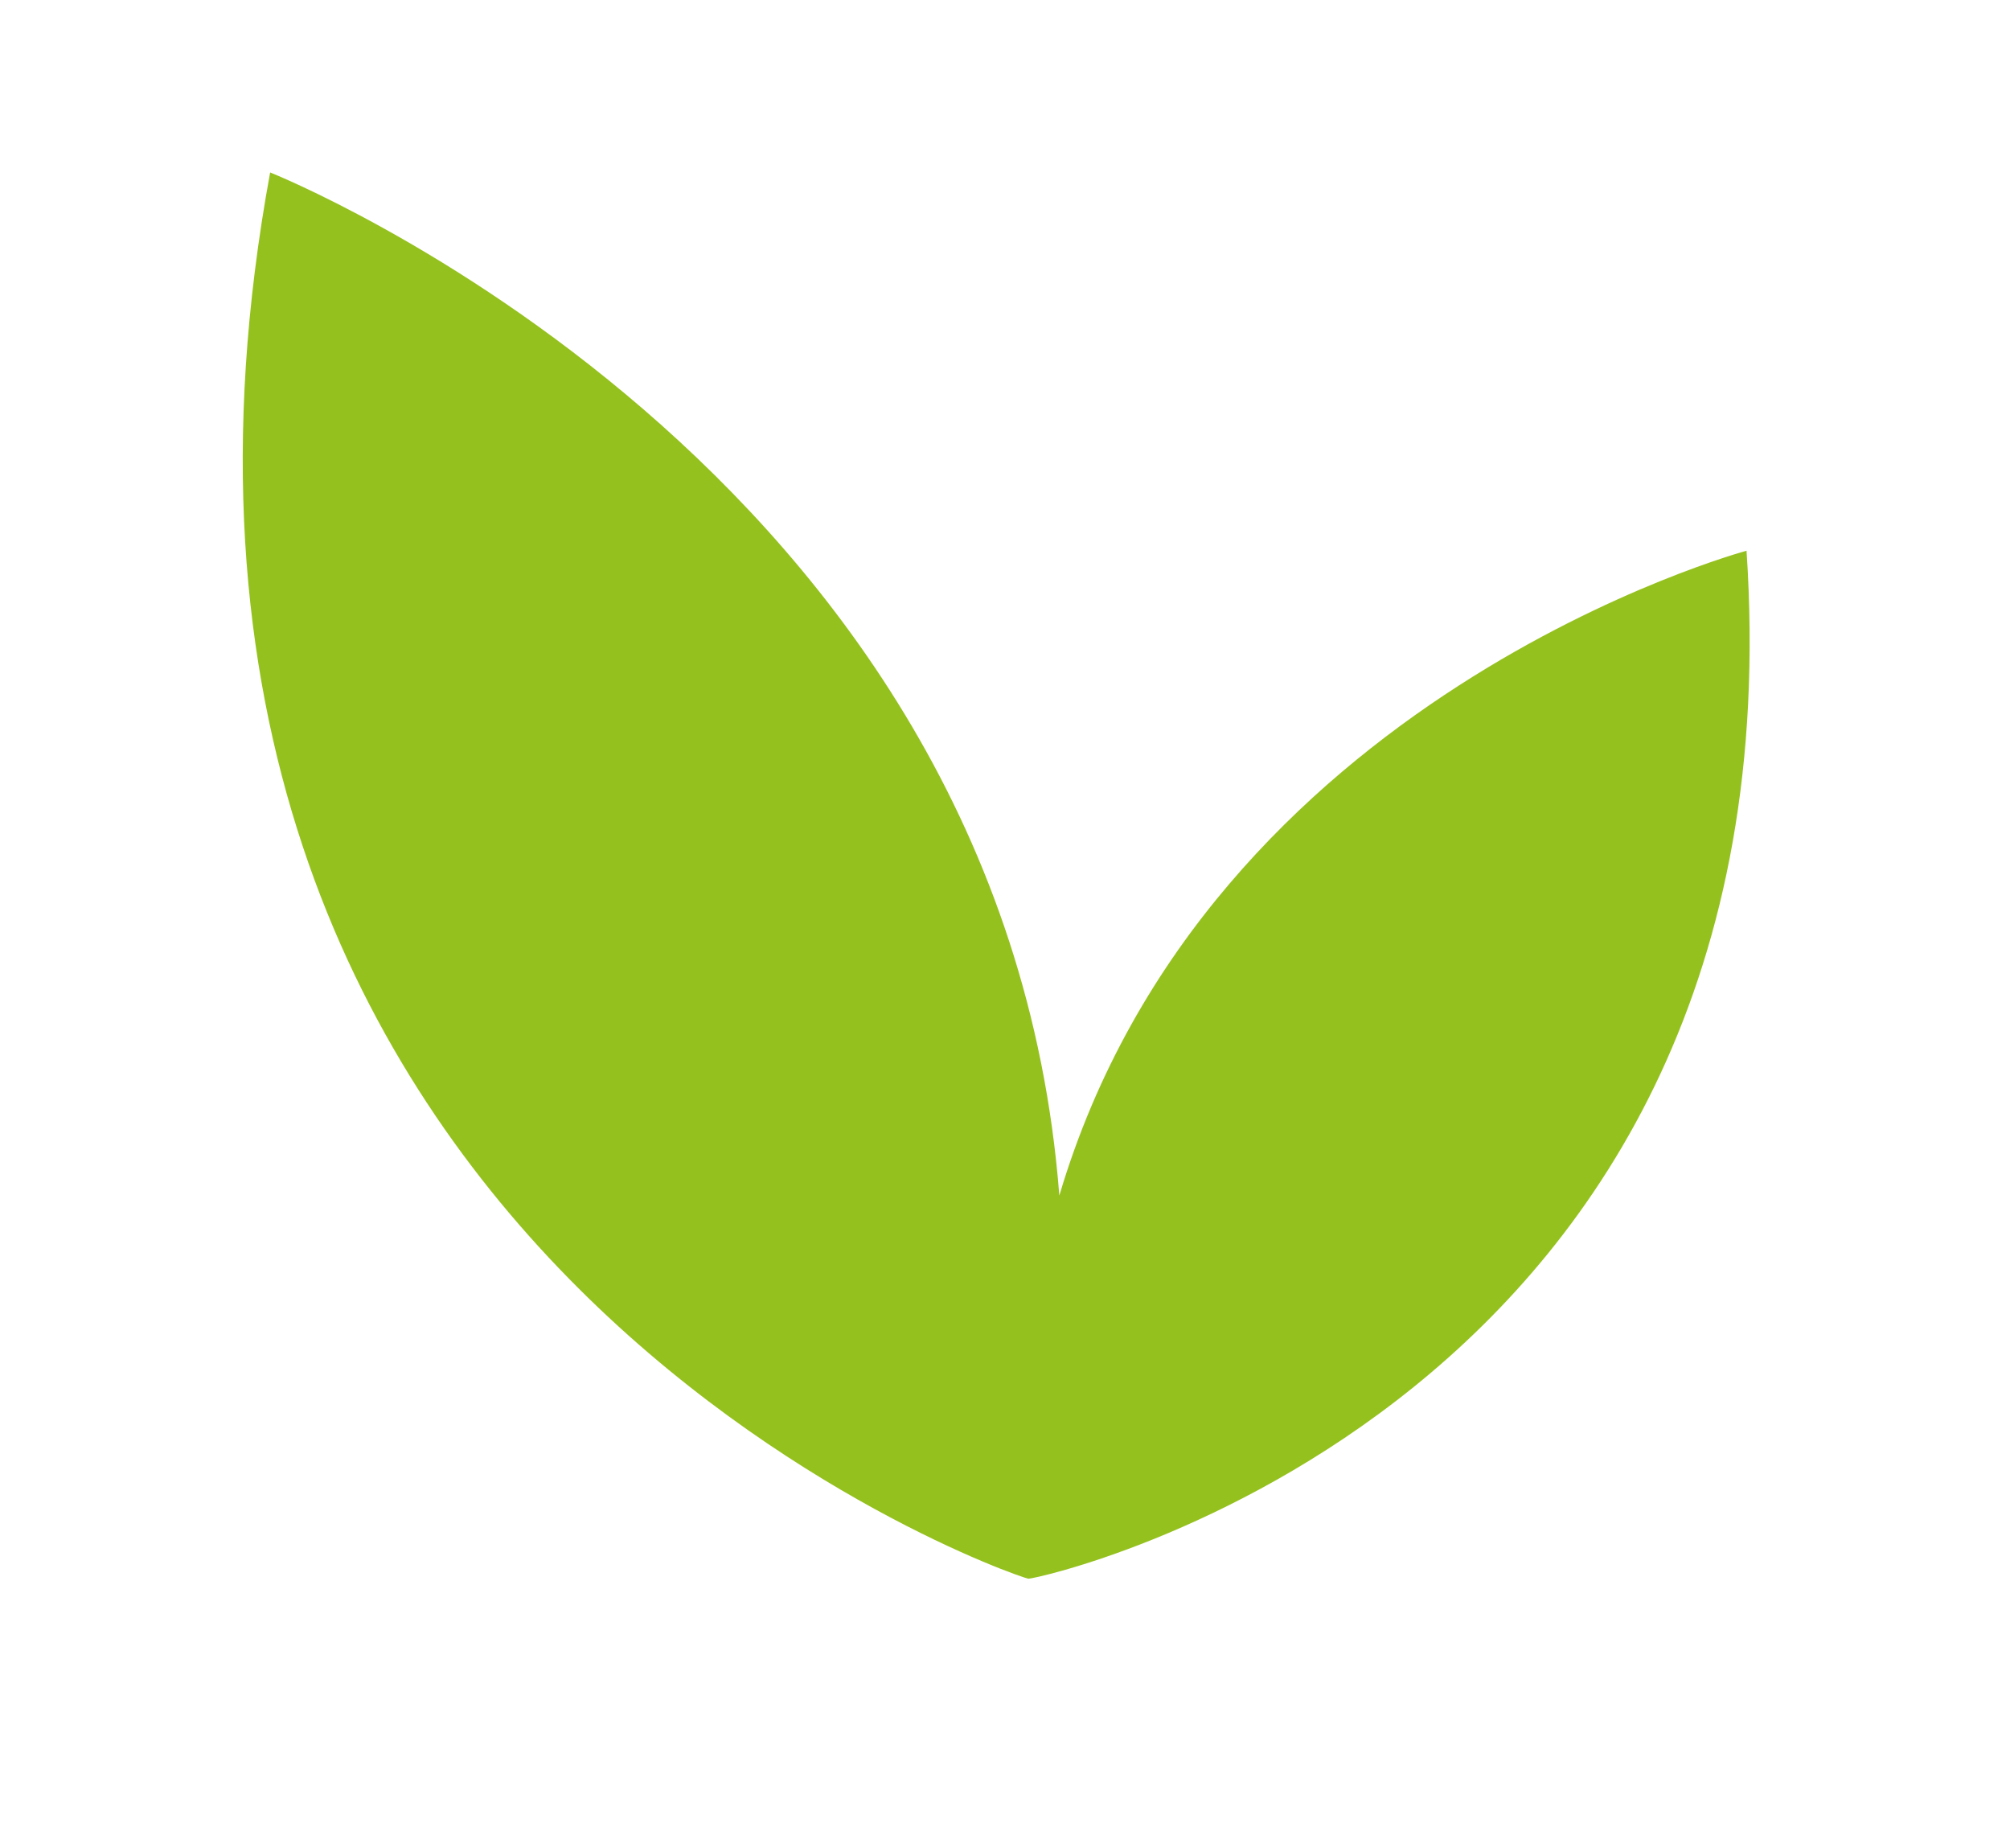 <?xml version="1.0" encoding="UTF-8"?> <svg xmlns="http://www.w3.org/2000/svg" id="Layer_1" data-name="Layer 1" viewBox="0 0 33.11 30.44"> <defs> <style>.cls-1{fill:#95c11f;}</style> </defs> <path class="cls-1" d="M28.77,9.07s-8.88,2.39-11.32,10.62c-.93-12.06-13-16.85-13-16.85C1.19,20.57,16.64,25.94,16.94,26h0C17.16,26,29.72,23.21,28.77,9.07Z"></path> </svg> 